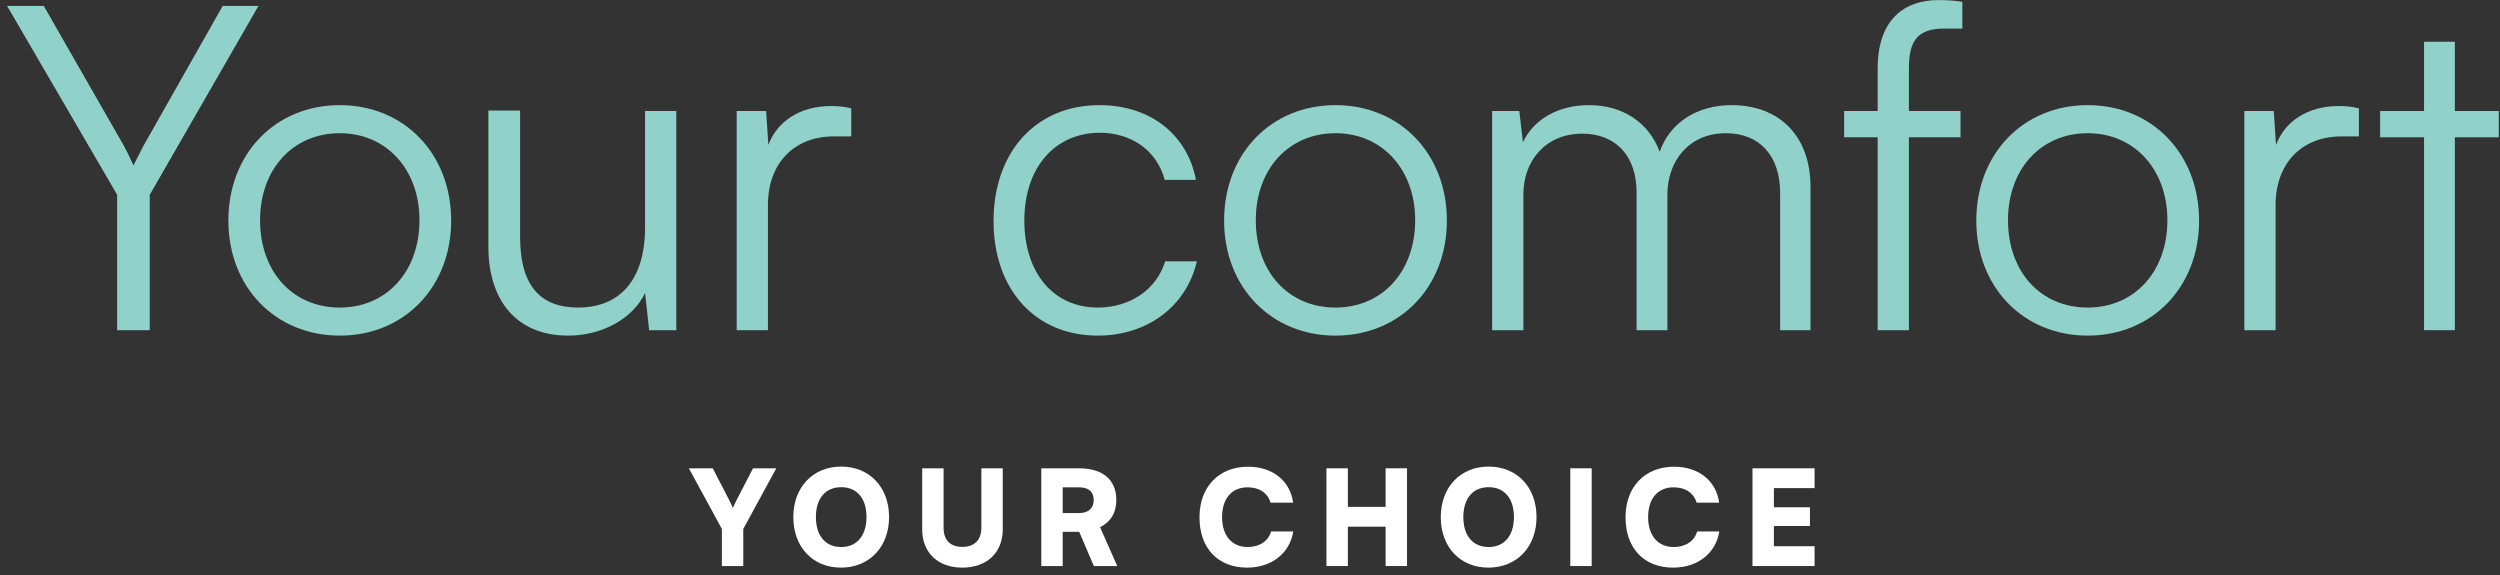 <svg width="265" height="61" viewBox="0 0 265 61" fill="none" xmlns="http://www.w3.org/2000/svg">
<rect x="0" y="0" width="265" height="61" fill="#333333" stroke="none"/>
<path d="M192.344 60H185.764V49.64H192.344V51.74H188.032V53.77H191.854V55.758H188.032V57.9H192.344V60Z" fill="white"/>
<path d="M177.361 60.168C174.253 60.168 172.307 58.11 172.307 54.834C172.307 51.6 174.365 49.472 177.459 49.472C180.049 49.472 181.911 50.956 182.233 53.28H179.839C179.531 52.244 178.649 51.656 177.403 51.656C175.723 51.656 174.701 52.846 174.701 54.82C174.701 56.766 175.737 57.984 177.403 57.984C178.677 57.984 179.615 57.354 179.895 56.332H182.247C181.883 58.642 179.951 60.168 177.361 60.168Z" fill="white"/>
<path d="M168.719 49.64V60H166.451V49.64H168.719Z" fill="white"/>
<path d="M162.871 54.806C162.871 57.97 160.785 60.168 157.775 60.168C154.779 60.168 152.721 57.984 152.721 54.82C152.721 51.656 154.793 49.458 157.789 49.458C160.799 49.458 162.871 51.642 162.871 54.806ZM160.477 54.806C160.477 52.832 159.469 51.642 157.803 51.642C156.123 51.642 155.115 52.832 155.115 54.806C155.115 56.794 156.123 57.984 157.803 57.984C159.469 57.984 160.477 56.766 160.477 54.806Z" fill="white"/>
<path d="M142.872 60H140.604V49.64H142.872V53.728H146.876V49.64H149.144V60H146.876V55.828H142.872V60Z" fill="white"/>
<path d="M132.2 60.168C129.092 60.168 127.146 58.11 127.146 54.834C127.146 51.6 129.204 49.472 132.298 49.472C134.888 49.472 136.75 50.956 137.072 53.28H134.678C134.37 52.244 133.488 51.656 132.242 51.656C130.562 51.656 129.54 52.846 129.54 54.82C129.54 56.766 130.576 57.984 132.242 57.984C133.516 57.984 134.454 57.354 134.734 56.332H137.086C136.722 58.642 134.79 60.168 132.2 60.168Z" fill="white"/>
<path d="M112.645 60H110.377V49.64H114.381C116.901 49.64 118.329 50.858 118.329 53C118.329 54.344 117.755 55.296 116.607 55.884L118.427 60H115.949L114.395 56.374H112.645V60ZM112.645 51.656V54.386H114.367C115.361 54.386 115.935 53.882 115.935 53C115.935 52.132 115.389 51.656 114.381 51.656H112.645Z" fill="white"/>
<path d="M97.752 56.108V49.64H100.02V55.954C100.02 57.256 100.734 57.97 102.008 57.97C103.296 57.97 104.024 57.228 104.024 55.954V49.64H106.292V56.108C106.292 58.572 104.612 60.168 102.008 60.168C99.418 60.168 97.752 58.586 97.752 56.108Z" fill="white"/>
<path d="M94.242 54.806C94.242 57.97 92.156 60.168 89.146 60.168C86.15 60.168 84.092 57.984 84.092 54.82C84.092 51.656 86.164 49.458 89.16 49.458C92.17 49.458 94.242 51.642 94.242 54.806ZM91.848 54.806C91.848 52.832 90.84 51.642 89.174 51.642C87.494 51.642 86.486 52.832 86.486 54.806C86.486 56.794 87.494 57.984 89.174 57.984C90.84 57.984 91.848 56.766 91.848 54.806Z" fill="white"/>
<path d="M76.519 56.066L73.019 49.64H75.553L77.29 53C77.457 53.322 77.57 53.574 77.681 53.84C77.808 53.588 77.919 53.322 78.088 52.986L79.823 49.64H82.287L78.787 56.066V60H76.519V56.066Z" fill="white"/>
<path d="M260.213 35H256.949V14.552H252.293V11.768H256.949V4.424H260.213V11.768H264.869V14.552H260.213V35Z" fill="#90D1C9"/>
<path d="M250.044 11.48V14.456H248.22C243.948 14.456 241.212 17.336 241.212 21.752V35H237.9V11.768H241.02L241.26 15.368C242.172 12.872 244.62 11.24 247.884 11.24C248.604 11.24 249.228 11.288 250.044 11.48Z" fill="#90D1C9"/>
<path d="M209.488 23.384C209.488 16.28 214.48 11.144 221.296 11.144C228.112 11.144 233.104 16.28 233.104 23.384C233.104 30.44 228.112 35.576 221.296 35.576C214.48 35.576 209.488 30.44 209.488 23.384ZM212.848 23.336C212.848 28.808 216.304 32.6 221.296 32.6C226.24 32.6 229.744 28.808 229.744 23.336C229.744 17.96 226.24 14.12 221.296 14.12C216.304 14.12 212.848 17.96 212.848 23.336Z" fill="#90D1C9"/>
<path d="M195.48 11.768H199.032V7.256C199.032 2.024 201.912 0.008 205.464 0.008C206.28 0.008 207.24 0.056 208.008 0.2V3.032H206.04C203.112 3.032 202.344 4.52 202.344 7.256V11.768H207.816V14.552H202.344V35H199.032V14.552H195.48V11.768Z" fill="#90D1C9"/>
<path d="M161.478 35H158.166V11.768H161.046L161.43 15.08C162.582 12.632 165.174 11.144 168.438 11.144C172.086 11.144 174.822 13.064 175.926 16.088C176.982 13.064 179.814 11.144 183.558 11.144C188.598 11.144 191.91 14.408 191.91 19.784V35H188.694V20.456C188.694 16.472 186.486 14.12 182.934 14.12C179.046 14.12 176.742 17.048 176.742 20.648V35H173.478V20.408C173.478 16.472 171.222 14.168 167.718 14.168C163.83 14.168 161.478 17.048 161.478 20.6V35Z" fill="#90D1C9"/>
<path d="M129.754 23.384C129.754 16.28 134.746 11.144 141.562 11.144C148.378 11.144 153.37 16.28 153.37 23.384C153.37 30.44 148.378 35.576 141.562 35.576C134.746 35.576 129.754 30.44 129.754 23.384ZM133.114 23.336C133.114 28.808 136.57 32.6 141.562 32.6C146.506 32.6 150.01 28.808 150.01 23.336C150.01 17.96 146.506 14.12 141.562 14.12C136.57 14.12 133.114 17.96 133.114 23.336Z" fill="#90D1C9"/>
<path d="M105.316 23.432C105.316 16.136 109.78 11.144 116.548 11.144C121.924 11.144 125.86 14.264 126.772 19.064H123.46C122.596 15.848 119.812 14.072 116.596 14.072C111.892 14.072 108.58 17.672 108.58 23.384C108.58 28.904 111.652 32.6 116.356 32.6C119.812 32.6 122.596 30.68 123.508 27.704H126.868C125.764 32.456 121.636 35.576 116.356 35.576C109.78 35.576 105.316 30.728 105.316 23.432Z" fill="#90D1C9"/>
<path d="M90.232 11.48V14.456H88.408C84.136 14.456 81.4 17.336 81.4 21.752V35H78.088V11.768H81.208L81.448 15.368C82.36 12.872 84.808 11.24 88.072 11.24C88.792 11.24 89.416 11.288 90.232 11.48Z" fill="#90D1C9"/>
<path d="M68.377 11.768H71.689V35H68.809L68.377 31.064C67.082 33.752 63.865 35.576 60.218 35.576C54.745 35.576 51.77 31.832 51.77 26.168V11.72H55.13V25.112C55.13 30.632 57.578 32.6 61.273 32.6C65.737 32.6 68.377 29.624 68.377 24.104V11.768Z" fill="#90D1C9"/>
<path d="M24.207 23.384C24.207 16.28 29.199 11.144 36.015 11.144C42.831 11.144 47.823 16.28 47.823 23.384C47.823 30.44 42.831 35.576 36.015 35.576C29.199 35.576 24.207 30.44 24.207 23.384ZM27.567 23.336C27.567 28.808 31.023 32.6 36.015 32.6C40.959 32.6 44.463 28.808 44.463 23.336C44.463 17.96 40.959 14.12 36.015 14.12C31.023 14.12 27.567 17.96 27.567 23.336Z" fill="#90D1C9"/>
<path d="M12.418 20.648L0.754 0.632H4.642L13.138 15.464C13.522 16.184 13.81 16.76 14.146 17.528C14.578 16.664 14.578 16.664 15.202 15.464L23.602 0.632H27.394L15.874 20.648V35H12.418V20.648Z" fill="#90D1C9"/>
</svg>
